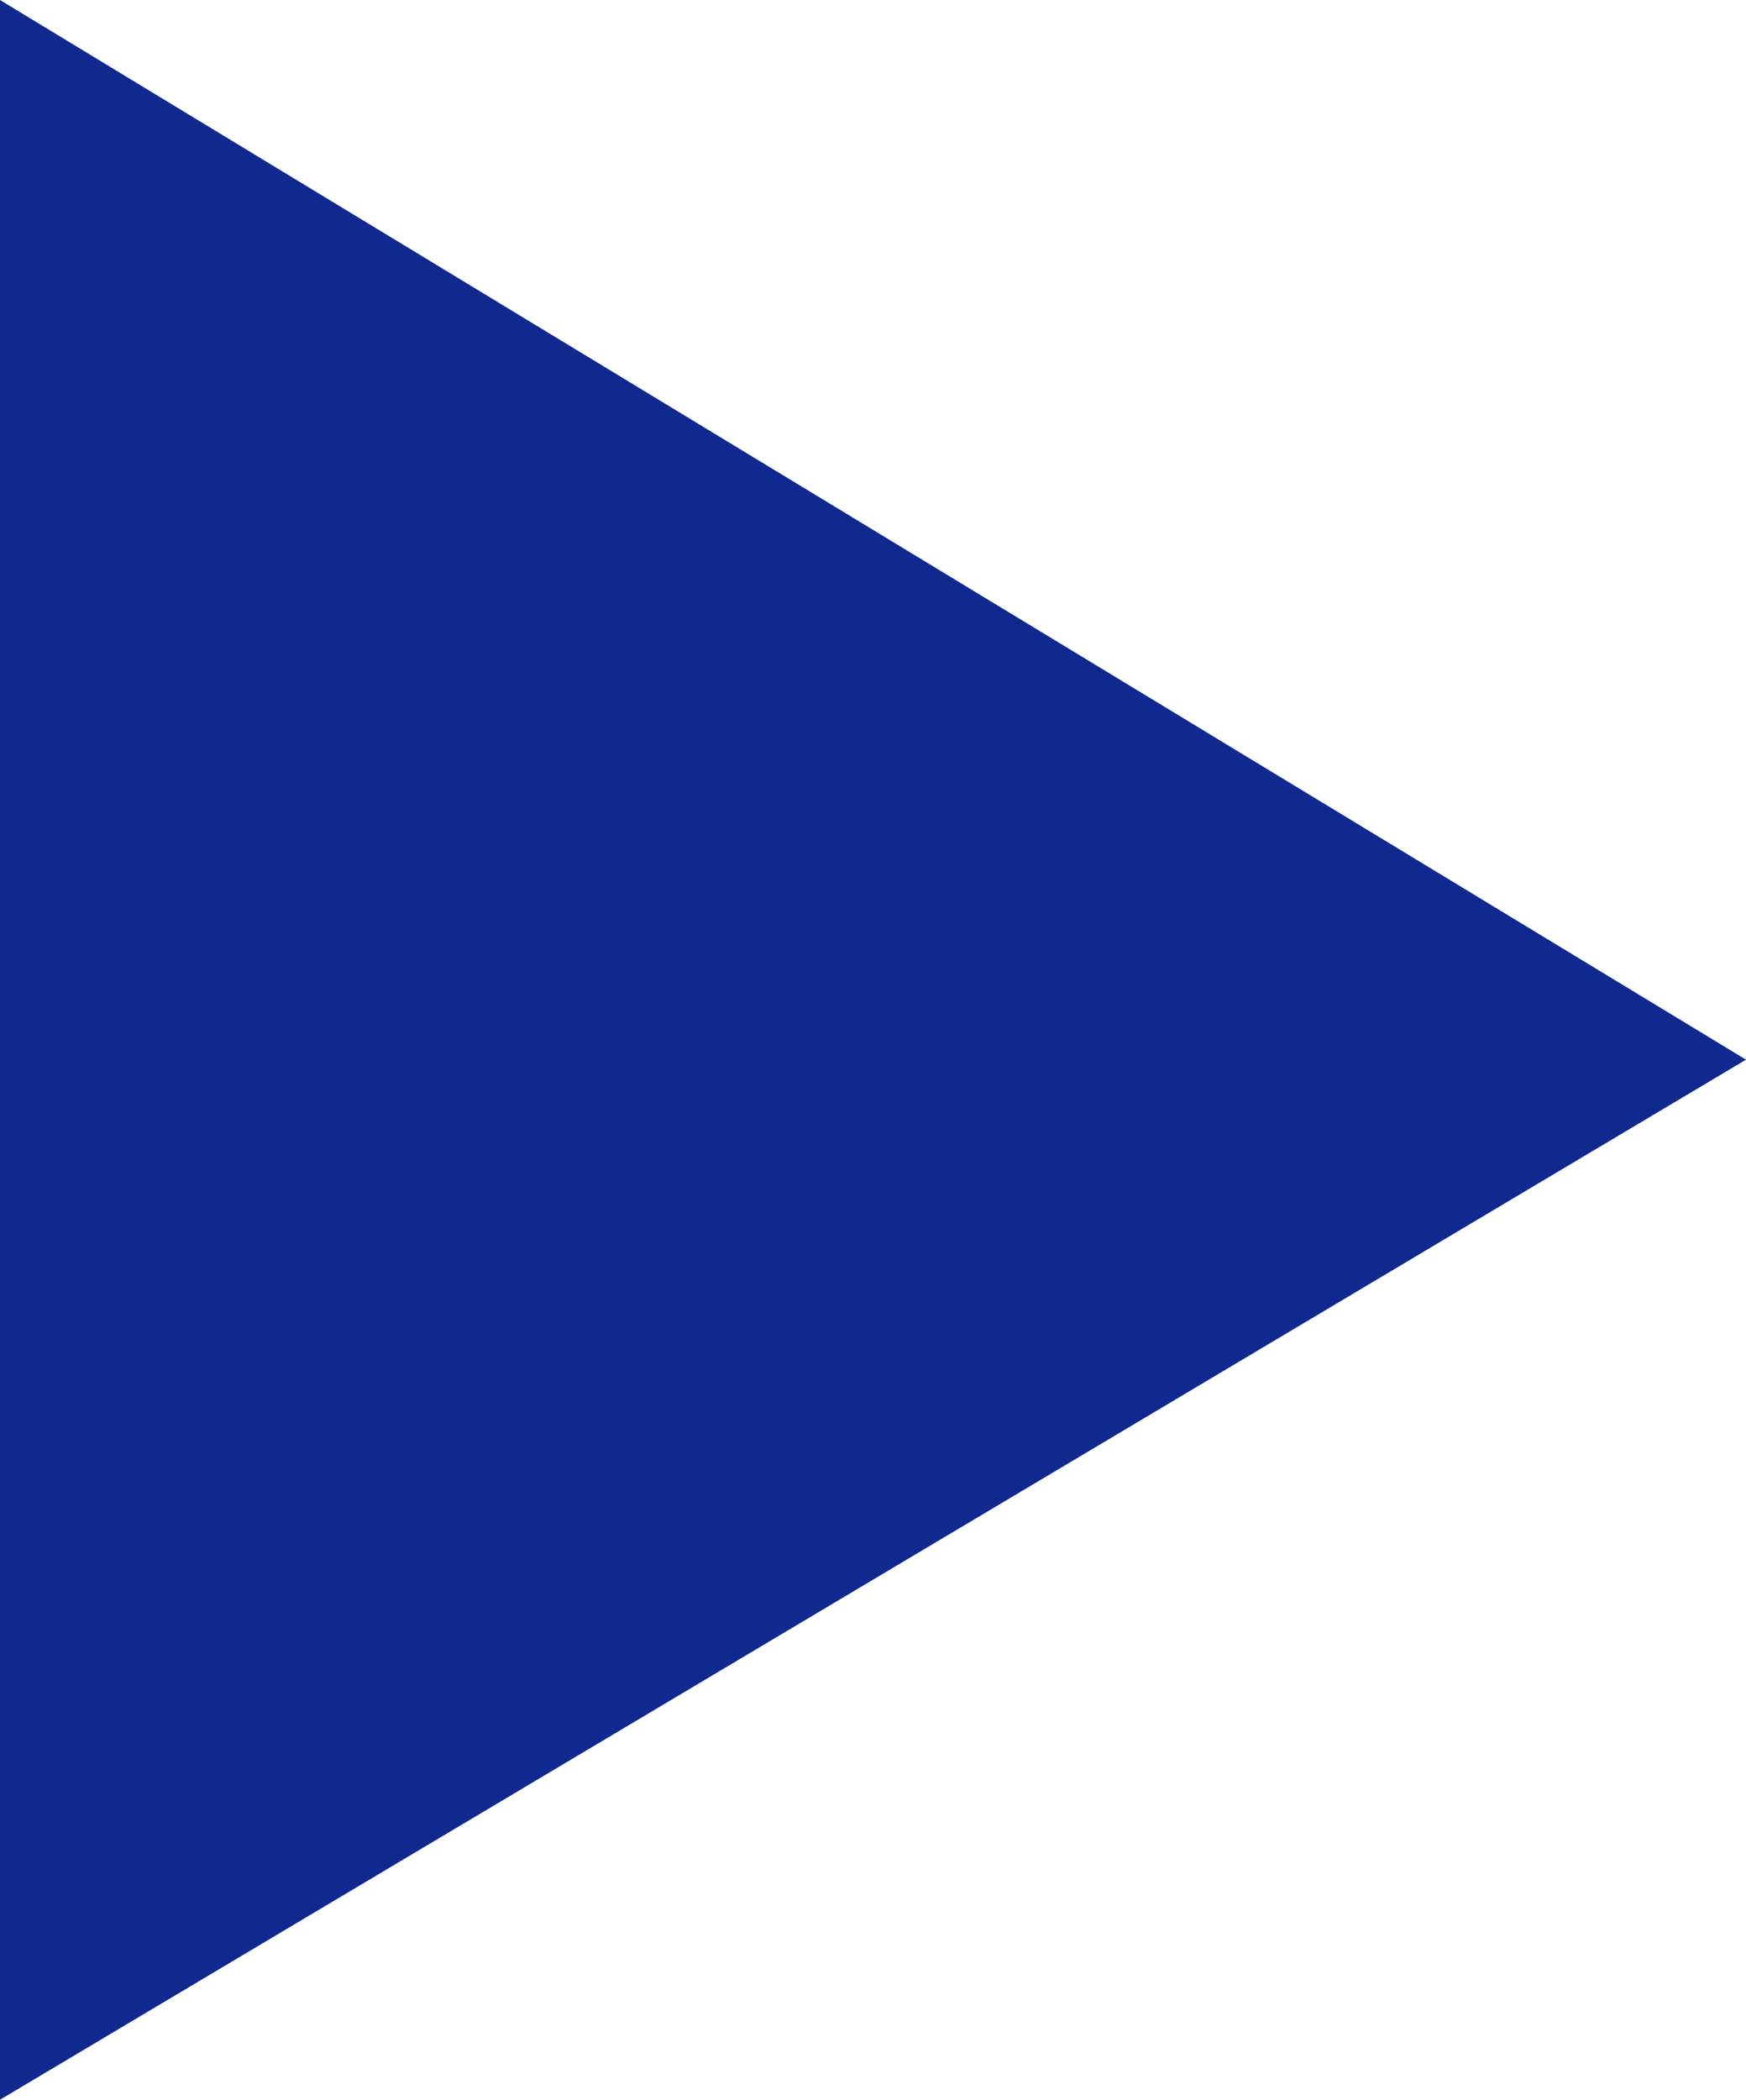 <?xml version="1.0" encoding="utf-8"?>
<!-- Generator: Adobe Illustrator 26.0.3, SVG Export Plug-In . SVG Version: 6.00 Build 0)  -->
<svg version="1.1" id="Calque_1" xmlns="http://www.w3.org/2000/svg" xmlns:xlink="http://www.w3.org/1999/xlink" x="0px" y="0px"
	 viewBox="0 0 8.9 10.7" style="enable-background:new 0 0 8.9 10.7;" xml:space="preserve">
<style type="text/css">
	.st0{fill:#0F298F;}
</style>
<g>
	<path class="st0" d="M0,0L0,0l8.9,5.4L0,10.7l0,0V0z"/>
</g>
</svg>

